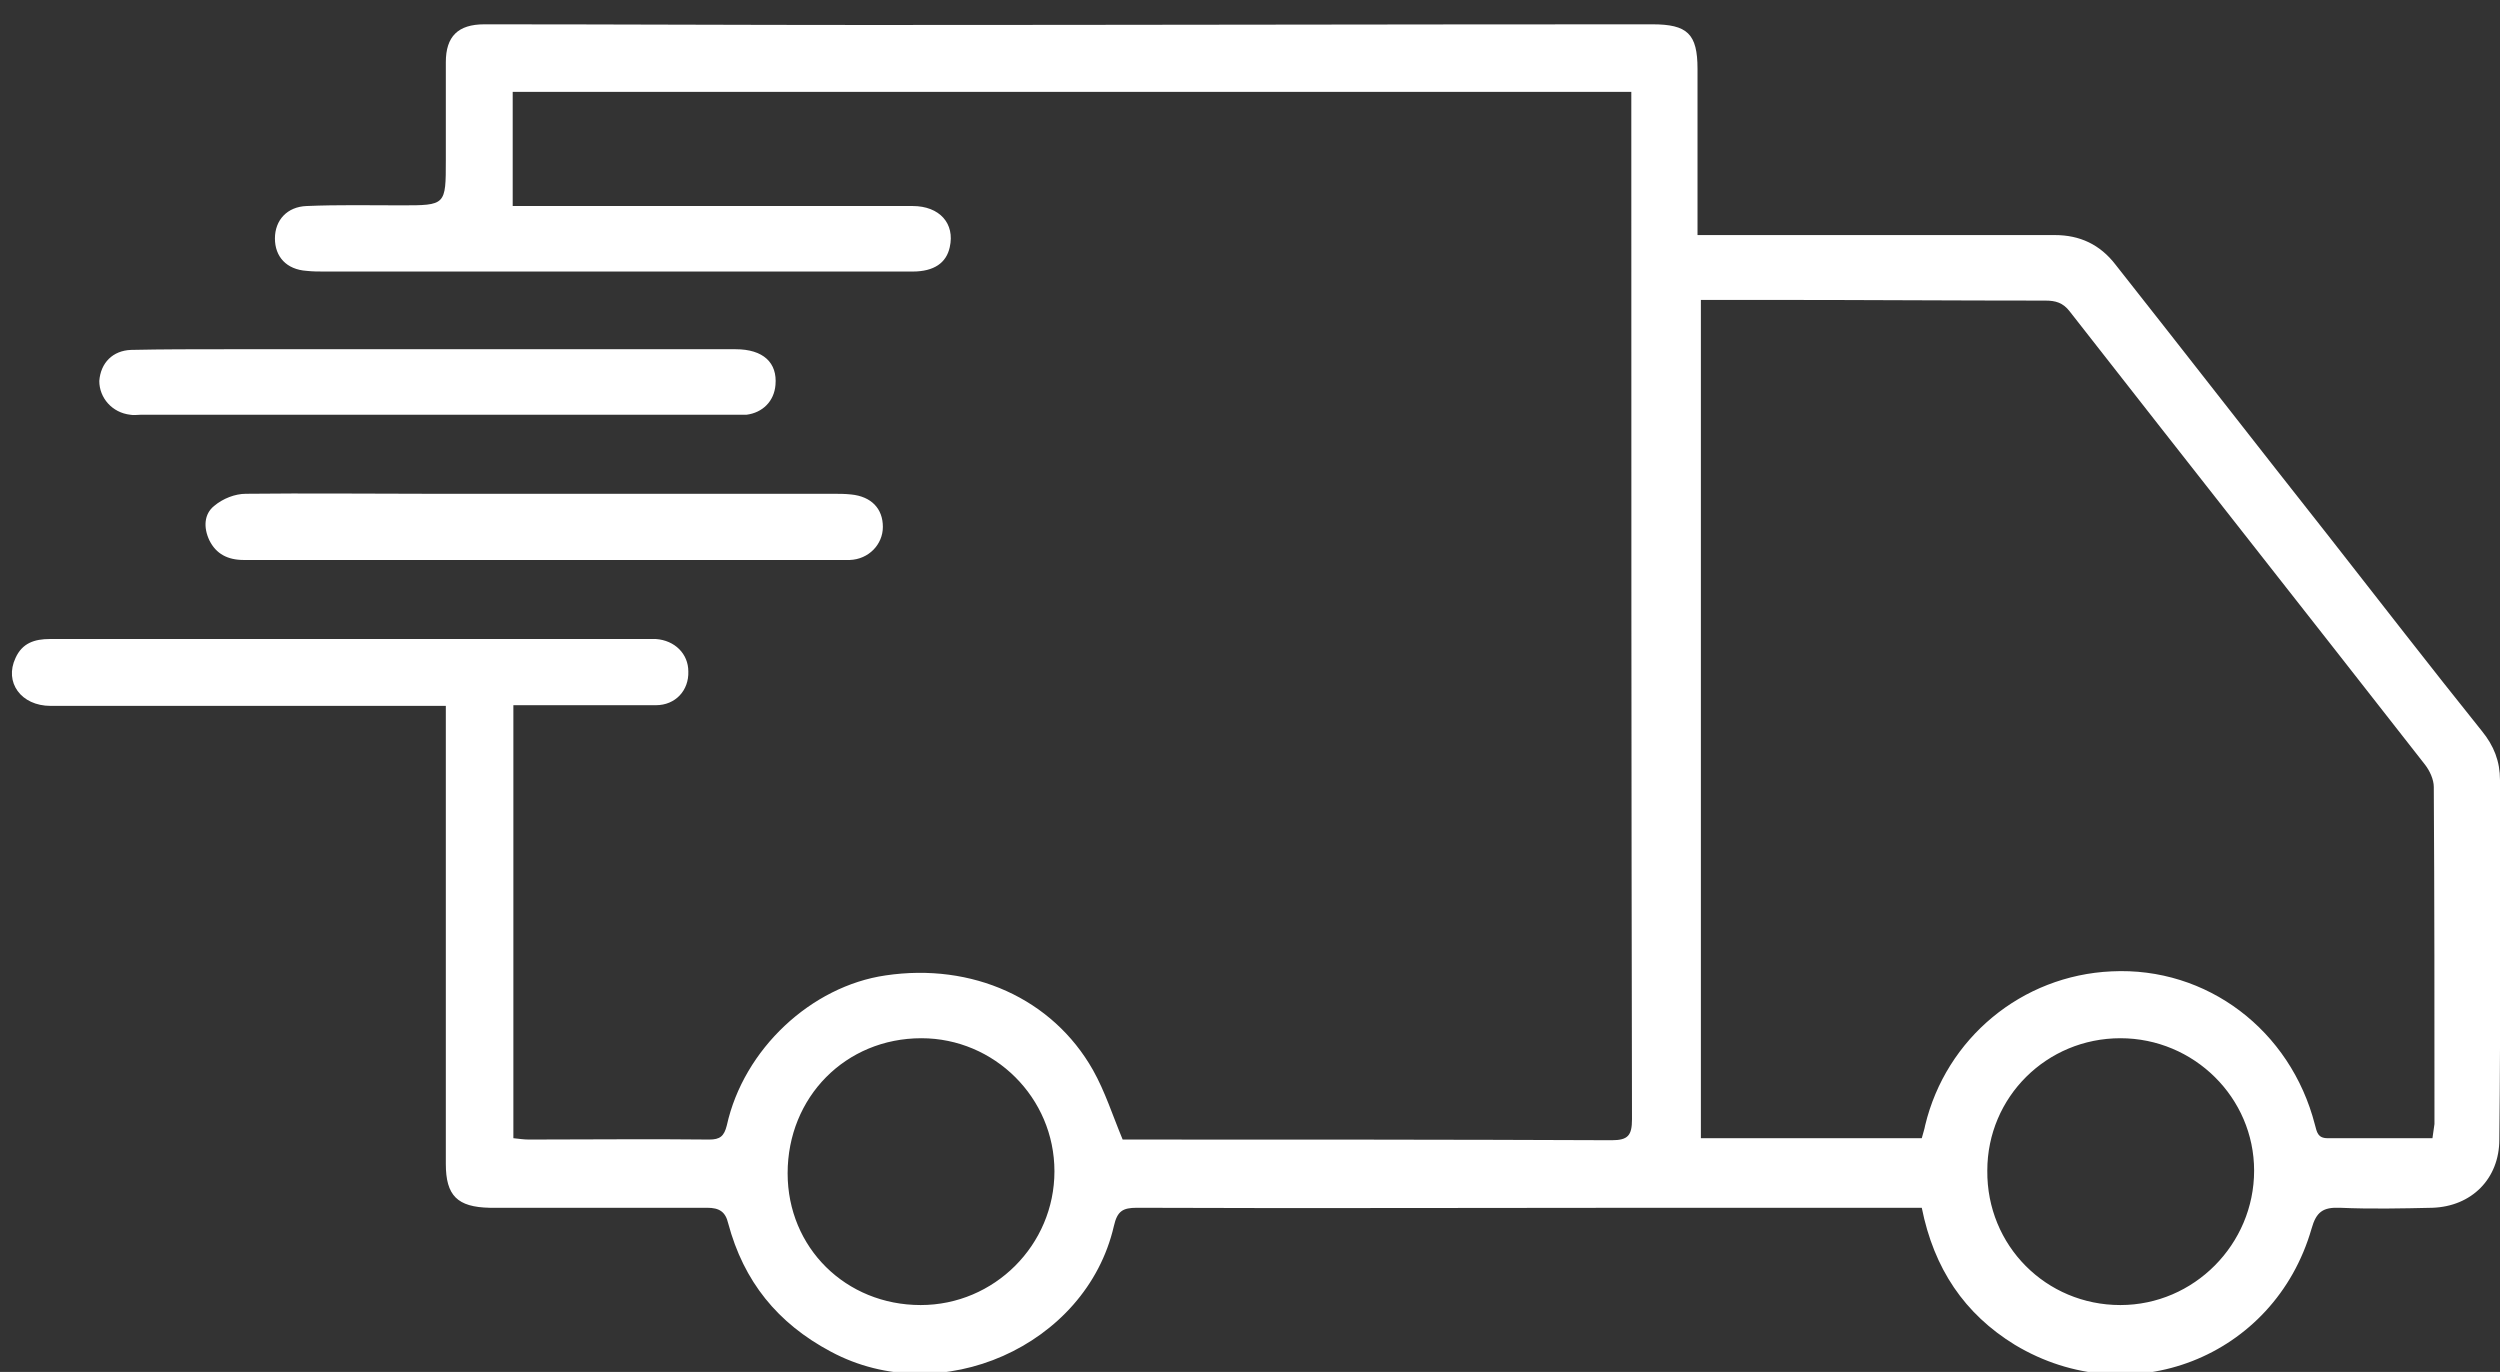 <!-- Generator: Adobe Illustrator 26.5.0, SVG Export Plug-In . SVG Version: 6.00 Build 0) --><svg xmlns="http://www.w3.org/2000/svg" xmlns:xlink="http://www.w3.org/1999/xlink" version="1.1" id="Logo" x="0px" y="0px" viewBox="0 0 370.1 203.1" style="enable-background:new 0 0 370.1 203.1;" xml:space="preserve"><rect x="0" y="0" width="370.1" height="203.1" fill="#333333" stroke="none"/><style type="text/css">.st0{fill:#FFFFFF;}</style><g><path class="st0" d="M370.1,115.5c0-2.8-0.9-5.1-2.7-7.3c-7.7-9.6-15.2-19.3-22.8-29c-10.5-13.3-20.9-26.7-31.4-40 c-2.3-3-5.3-4.4-9-4.4c-17.6,0-35.3,0-52.9,0c0-8.2,0-16.4,0-24.6c0-5.2-1.5-6.6-6.7-6.6c-38.7,0-77.5,0.1-116.2,0.1 c-18.9,0-37.8-0.1-56.7-0.1c-3.9,0-5.7,1.8-5.7,5.6c0,4.8,0,9.6,0,14.5c0,6.7,0,6.7-6.6,6.7c-4.7,0-9.3-0.1-14,0.1 c-2.9,0.1-4.7,2.1-4.7,4.8c0,2.7,1.7,4.6,4.7,4.8c0.9,0.1,1.8,0.1,2.7,0.1c18.3,0,36.7,0,55,0c10.7,0,21.3,0,32,0 c3.2,0,5-1.3,5.5-3.6c0.8-3.5-1.5-6.1-5.5-6.1c-18.7,0-37.5,0-56.2,0c-1,0-1.9,0-3,0c0-5.8,0-11.3,0-16.9c55.2,0,110.2,0,165.6,0 c0,1.1,0,2,0,2.9c0,49.7,0,99.5,0.1,149.2c0,2.4-0.6,3.1-3,3.1c-23.5-0.1-47-0.1-70.5-0.1c-0.7,0-1.5,0-1.9,0 c-1.5-3.6-2.6-7.1-4.4-10.3c-6-10.6-17.9-15.9-30.7-14c-11,1.6-21,10.9-23.5,22.2c-0.4,1.6-1,2.1-2.6,2.1c-8.9-0.1-17.8,0-26.7,0 c-0.7,0-1.4-0.1-2.3-0.2c0-21.4,0-42.7,0-64.1c1.1,0,2,0,2.9,0c6.1,0,12.2,0,18.2,0c2.9,0,4.9-2.2,4.8-5c0-2.6-2-4.6-4.8-4.8 c-0.7,0-1.3,0-2,0c-18,0-36,0-54,0c-11.2,0-22.5,0-33.7,0c-2.3,0-4.1,0.6-5.1,2.8c-1.7,3.6,0.8,7.1,5.2,7.1c18.4,0,36.8,0,55.2,0 c1,0,2,0,3.3,0c0,1.2,0,2.2,0,3.2c0,21.5,0,43.1,0,64.6c0,4.7,1.7,6.4,6.5,6.5c10.7,0,21.5,0,32.2,0c1.8,0,2.7,0.6,3.1,2.3 c2.3,8.6,7.3,14.8,15.2,19c16.2,8.7,37.8-0.8,41.9-18.6c0.5-2.2,1.3-2.7,3.4-2.7c25.5,0.1,51,0,76.5,0c0.3,0,0.6,0,0.9,0 c13,0,25.8,0,38.8,0c1.8,9,6.3,15.7,13.8,20.3c17,10.2,38.4,1.9,43.9-17.2c0.7-2.5,1.7-3.2,4.2-3.1c4.6,0.2,9.2,0.1,13.7,0 c5.8-0.2,9.9-4.3,9.9-10.1C370.2,150.7,370.1,133.1,370.1,115.5z M136.3,193.2c-11.1,0-19.7-8.5-19.7-19.5c0-11.3,8.6-20,19.8-20 c10.8,0,19.7,8.8,19.7,19.7C156.1,184.3,147.2,193.2,136.3,193.2z M313.9,193.2c-11,0-19.8-8.8-19.7-19.9 c0-10.9,8.8-19.6,19.7-19.6c10.9,0,19.8,8.8,19.8,19.6C333.7,184.2,324.8,193.2,313.9,193.2z M360.1,168.5c-5.3,0-10.4,0-15.5,0 c-1.5,0-1.6-0.9-1.9-2c-3.6-14-16-23.4-30.1-22.7c-13.3,0.6-24.5,9.9-27.6,22.8c-0.1,0.6-0.3,1.1-0.5,1.9c-10.8,0-21.6,0-32.7,0 c0-41.3,0-82.5,0-124.1c3.5,0,7.1,0,10.8,0c13.4,0,26.8,0.1,40.2,0.1c1.5,0,2.6,0.3,3.6,1.6c17.5,22.4,35.1,44.7,52.6,67.1 c0.7,0.9,1.3,2.2,1.3,3.3c0.1,16.6,0.1,33.2,0.1,49.9C360.3,167.1,360.2,167.7,360.1,168.5z"/><path class="st0" d="M36.4,73.1c-1.6,0-3.4,0.7-4.7,1.8c-1.5,1.2-1.6,3.2-0.7,5.1c1,2,2.7,2.9,5.1,2.9c14.8,0,29.6,0,44.5,0 c14.4,0,28.8,0,43.2,0c0.7,0,1.3,0,2,0c2.8-0.1,4.9-2.3,4.9-4.9c0-2.7-1.7-4.5-4.7-4.8c-0.9-0.1-1.8-0.1-2.7-0.1 c-19.9,0-39.8,0-59.7,0C54.6,73.1,45.5,73,36.4,73.1z"/><path class="st0" d="M19.3,61.4c0.5,0.1,1,0,1.5,0c29.3,0,58.7,0,88,0c0.6,0,1.2,0,1.7,0c2.4-0.3,4.1-2,4.3-4.4 c0.3-3.3-1.8-5.3-5.9-5.3c-14.7,0-29.3,0-44,0c-10.5,0-21,0-31.5,0c-4.7,0-9.3,0-14,0.1c-2.7,0.1-4.5,1.9-4.7,4.6 C14.7,58.9,16.6,61.1,19.3,61.4z"/></g></svg>